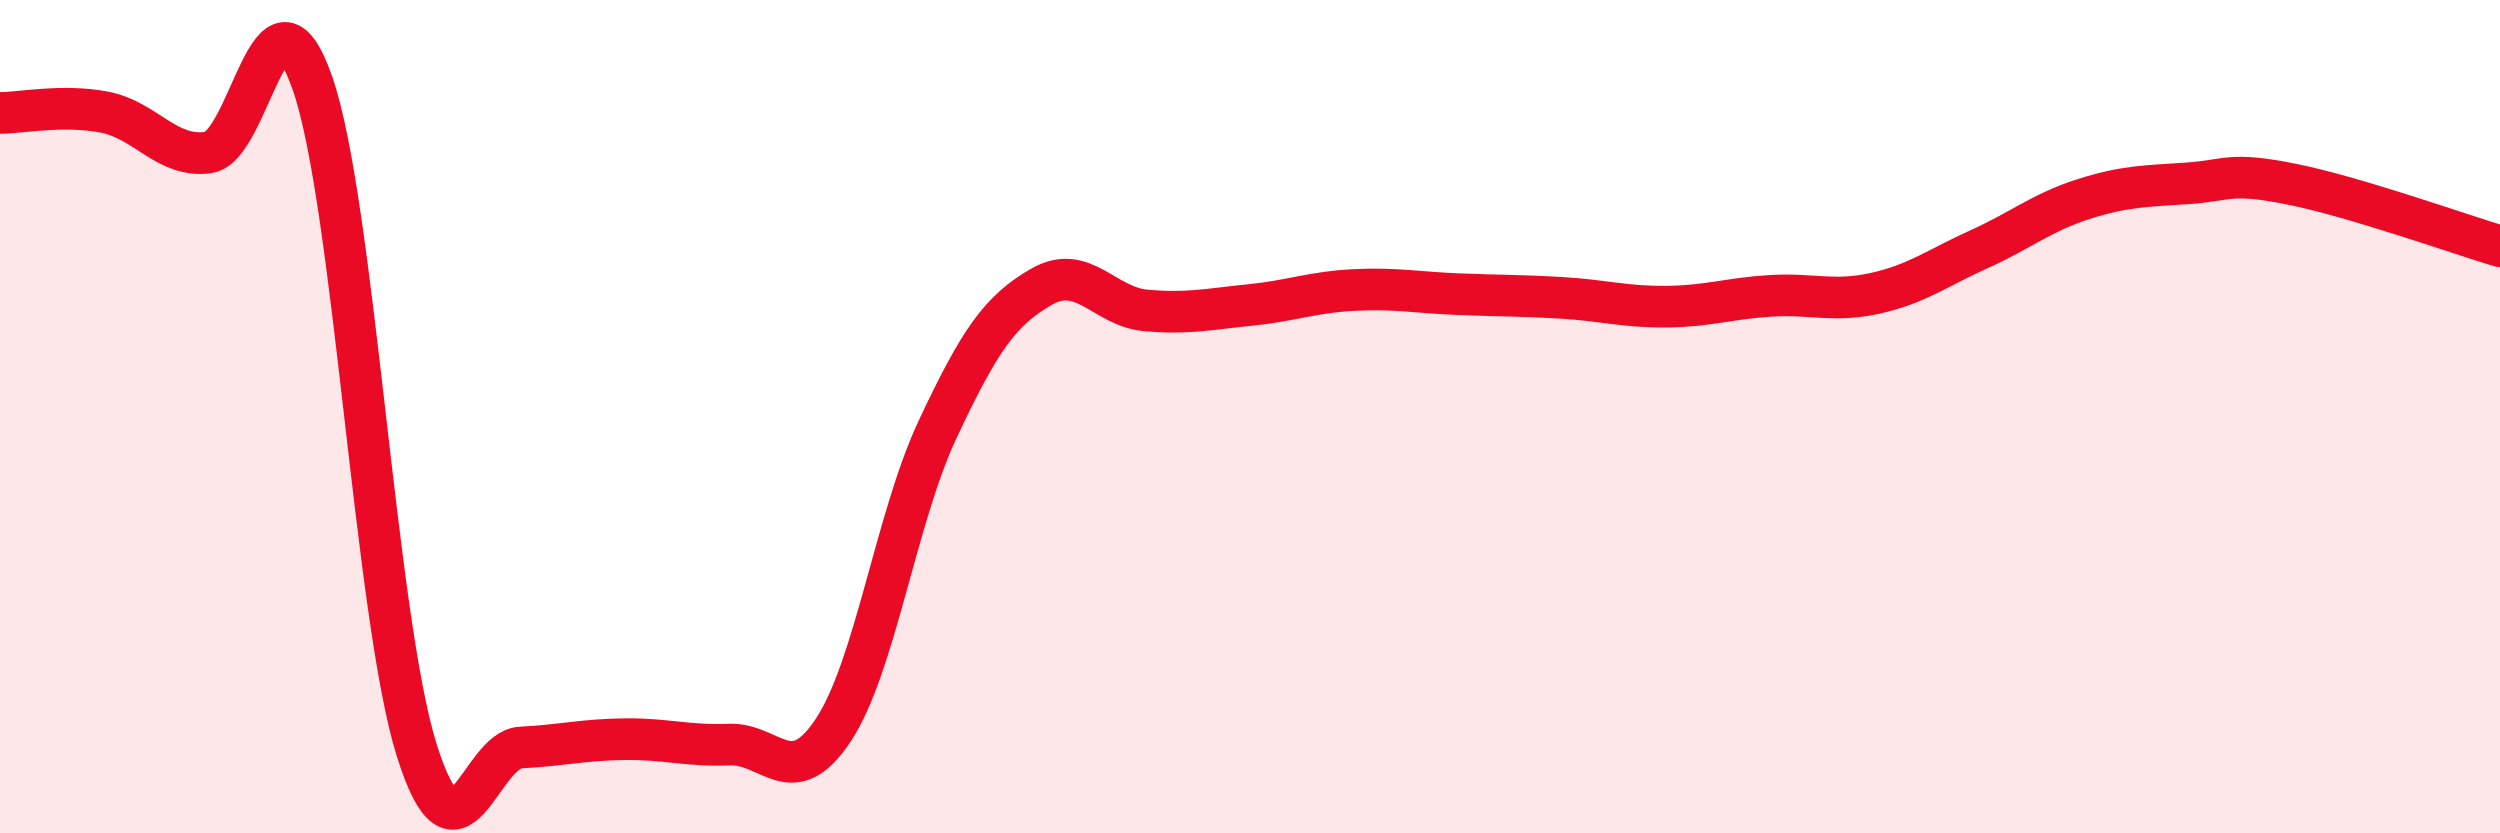 
    <svg width="60" height="20" viewBox="0 0 60 20" xmlns="http://www.w3.org/2000/svg">
      <path
        d="M 0,2.71 C 0.5,2.71 1.5,2.5 2.5,2.69 C 3.5,2.88 4,3.8 5,3.66 C 6,3.52 6.5,-0.87 7.5,2 C 8.5,4.87 9,14.81 10,18 C 11,21.19 11.5,17.99 12.5,17.94 C 13.5,17.89 14,17.75 15,17.74 C 16,17.73 16.5,17.91 17.5,17.87 C 18.5,17.83 19,19.03 20,17.52 C 21,16.01 21.5,12.44 22.5,10.31 C 23.5,8.18 24,7.45 25,6.88 C 26,6.31 26.5,7.36 27.5,7.45 C 28.5,7.54 29,7.42 30,7.32 C 31,7.22 31.5,7.01 32.5,6.96 C 33.5,6.91 34,7.02 35,7.06 C 36,7.1 36.5,7.09 37.5,7.15 C 38.5,7.21 39,7.37 40,7.36 C 41,7.35 41.5,7.16 42.5,7.1 C 43.5,7.04 44,7.26 45,7.04 C 46,6.82 46.5,6.43 47.5,5.98 C 48.5,5.53 49,5.1 50,4.78 C 51,4.46 51.5,4.47 52.5,4.4 C 53.5,4.33 53.5,4.12 55,4.42 C 56.5,4.72 59,5.61 60,5.91L60 20L0 20Z"
        fill="#EB0A25"
        opacity="0.1"
        stroke-linecap="round"
        stroke-linejoin="round"
      />
      <path
        d="M 0,2.71 C 0.5,2.71 1.5,2.5 2.5,2.69 C 3.5,2.88 4,3.8 5,3.66 C 6,3.52 6.5,-0.87 7.5,2 C 8.5,4.87 9,14.81 10,18 C 11,21.19 11.5,17.99 12.5,17.94 C 13.5,17.89 14,17.75 15,17.74 C 16,17.73 16.5,17.91 17.5,17.87 C 18.5,17.83 19,19.03 20,17.52 C 21,16.01 21.5,12.44 22.5,10.31 C 23.5,8.18 24,7.45 25,6.88 C 26,6.31 26.5,7.36 27.5,7.45 C 28.5,7.54 29,7.42 30,7.32 C 31,7.22 31.5,7.01 32.5,6.96 C 33.5,6.91 34,7.02 35,7.06 C 36,7.1 36.5,7.09 37.5,7.15 C 38.5,7.21 39,7.37 40,7.36 C 41,7.35 41.5,7.16 42.5,7.1 C 43.5,7.04 44,7.26 45,7.04 C 46,6.82 46.5,6.43 47.5,5.98 C 48.5,5.53 49,5.1 50,4.78 C 51,4.46 51.5,4.47 52.5,4.4 C 53.5,4.33 53.5,4.12 55,4.42 C 56.5,4.72 59,5.61 60,5.91"
        stroke="#EB0A25"
        stroke-width="1"
        fill="none"
        stroke-linecap="round"
        stroke-linejoin="round"
      />
    </svg>
  